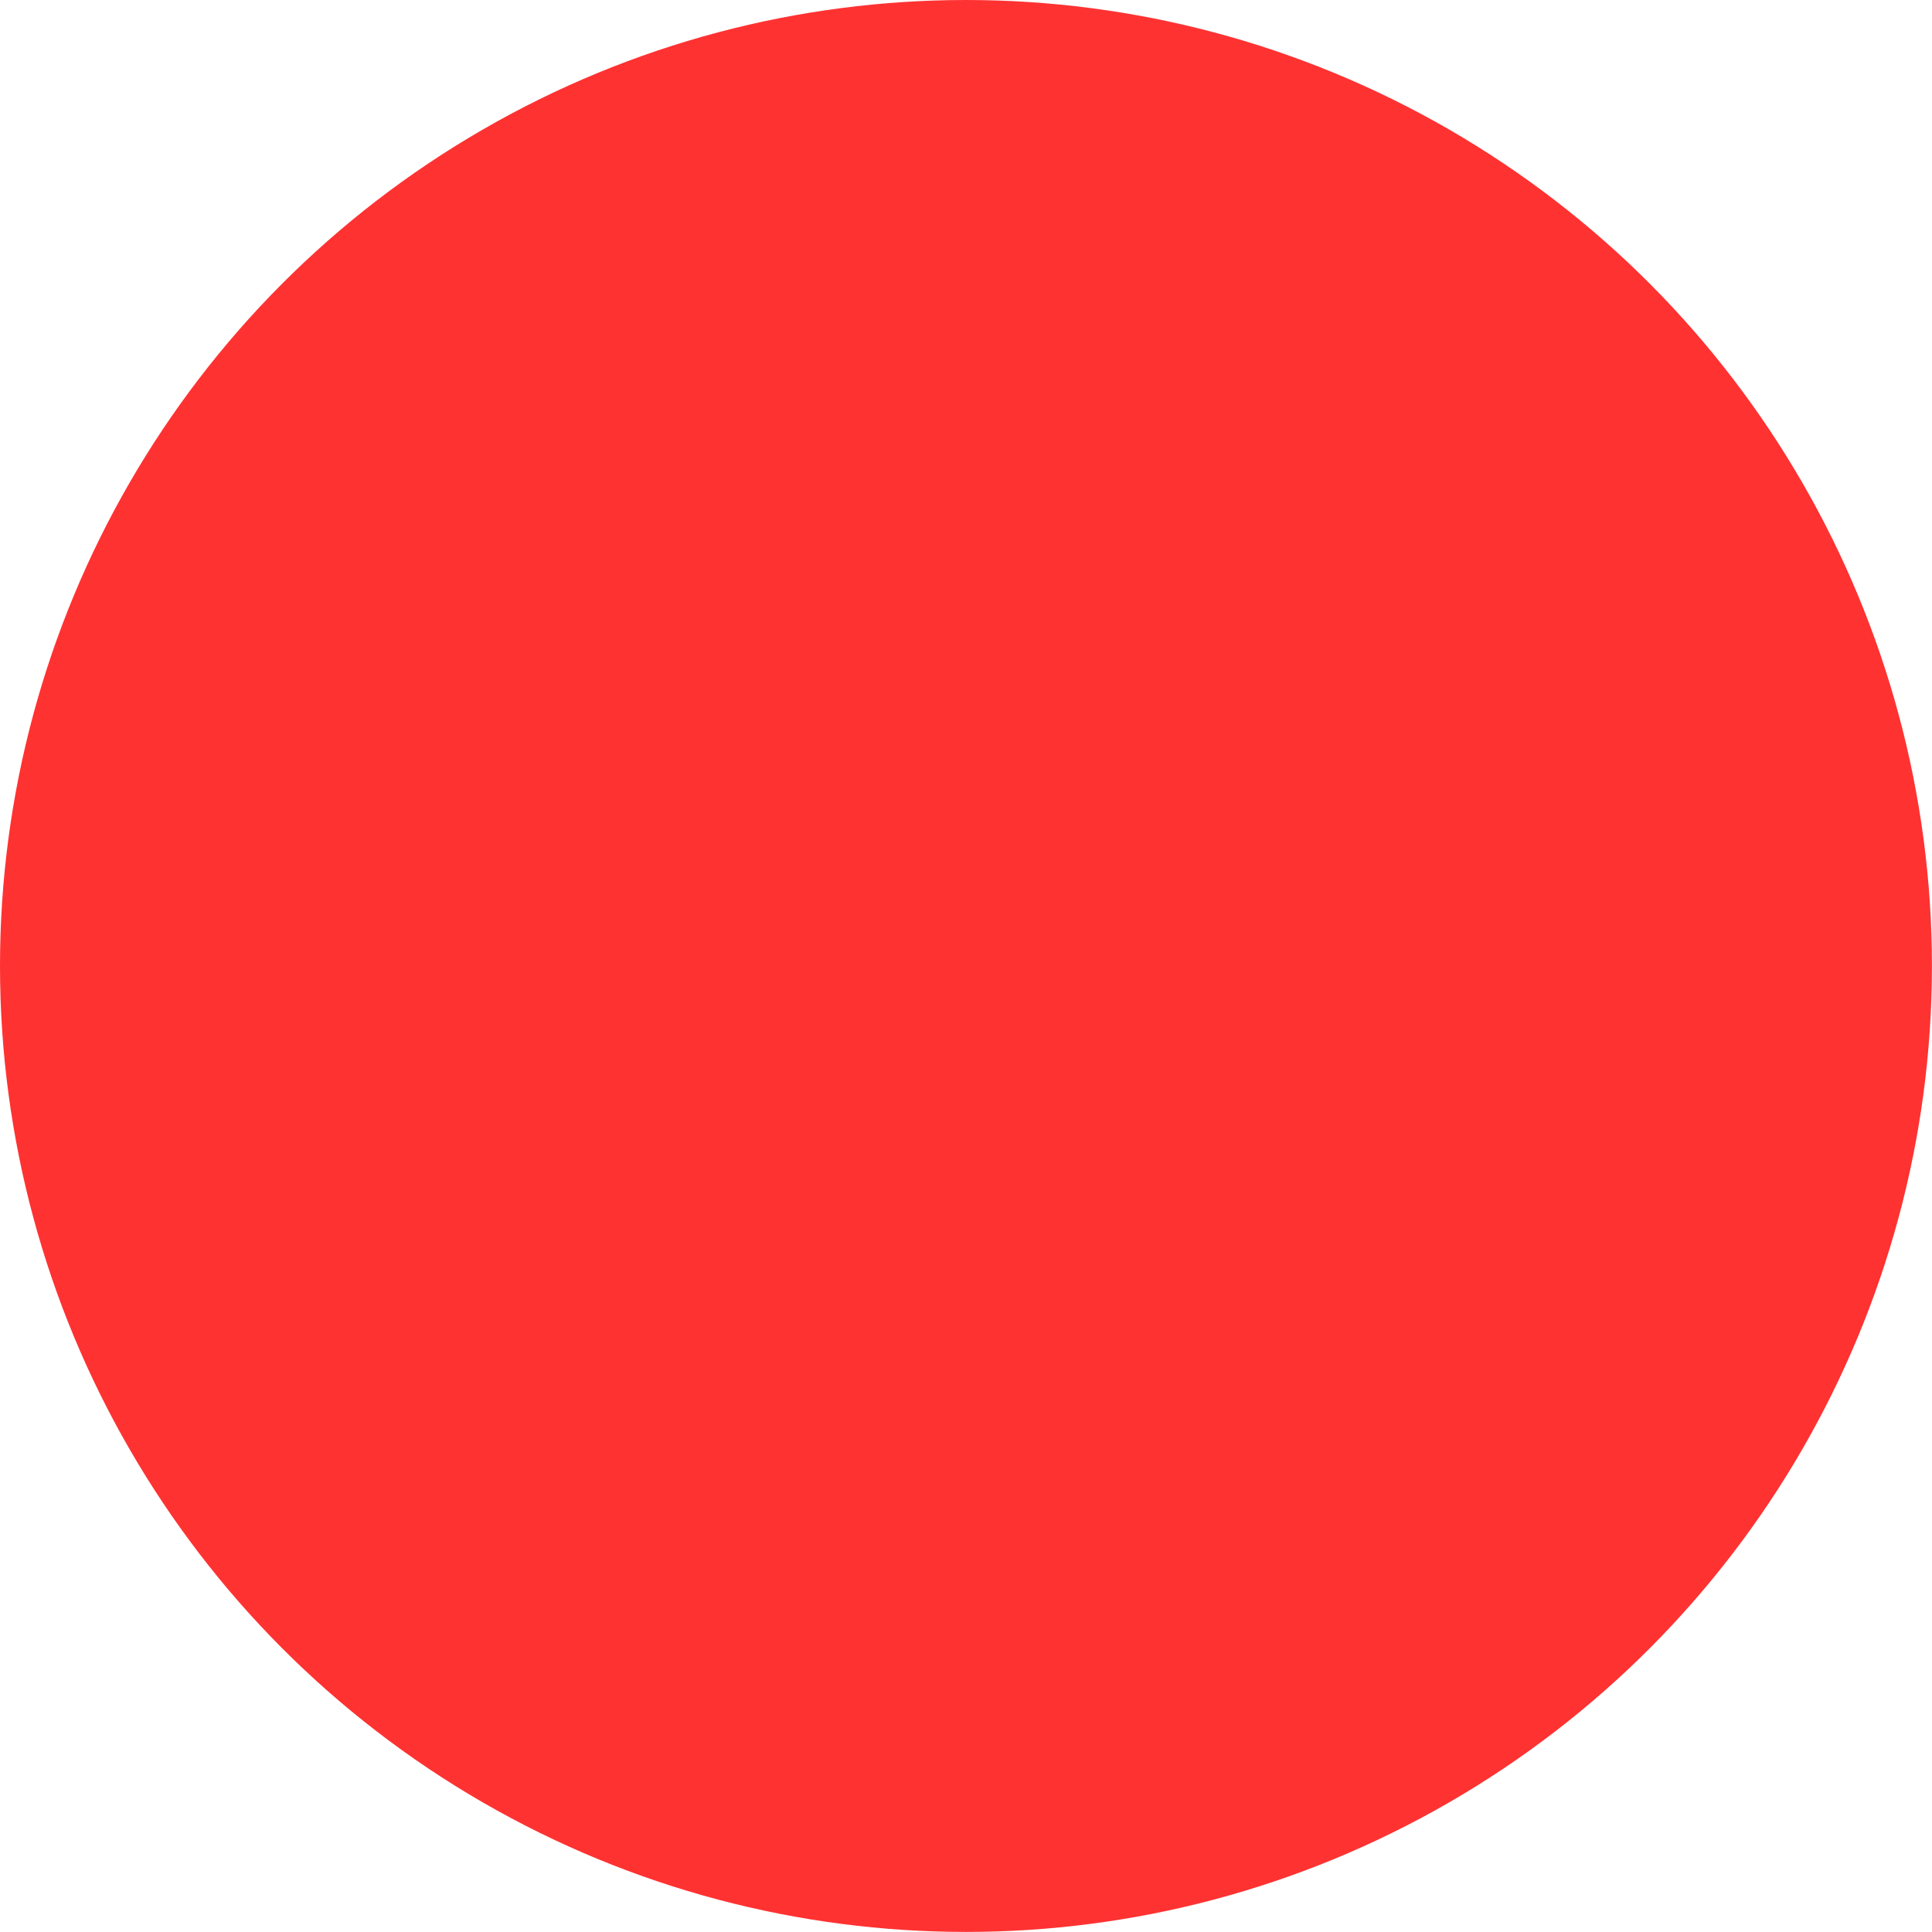 <?xml version="1.0" encoding="UTF-8" standalone="no"?>
<!-- Created with Inkscape (http://www.inkscape.org/) -->

<svg
   width="29.349mm"
   height="29.349mm"
   viewBox="0 0 29.349 29.349"
   version="1.1"
   id="svg5"
   sodipodi:docname="status_error.svg"
   inkscape:version="1.1.2 (0a00cf5339, 2022-02-04, custom)"
   xmlns:inkscape="http://www.inkscape.org/namespaces/inkscape"
   xmlns:sodipodi="http://sodipodi.sourceforge.net/DTD/sodipodi-0.dtd"
   xmlns="http://www.w3.org/2000/svg"
   xmlns:svg="http://www.w3.org/2000/svg">
  <sodipodi:namedview
     id="namedview7"
     pagecolor="#ffffff"
     bordercolor="#666666"
     borderopacity="1.0"
     inkscape:pageshadow="2"
     inkscape:pageopacity="0.0"
     inkscape:pagecheckerboard="0"
     inkscape:document-units="mm"
     showgrid="false"
     inkscape:zoom="0.77771465"
     inkscape:cx="188.37243"
     inkscape:cy="505.96964"
     inkscape:window-width="1284"
     inkscape:window-height="1082"
     inkscape:window-x="2013"
     inkscape:window-y="263"
     inkscape:window-maximized="0"
     inkscape:current-layer="layer1" />
  <defs
     id="defs2" />
  <g
     inkscape:label="Layer 1"
     inkscape:groupmode="layer"
     id="layer1"
     transform="translate(-24.62,-14.754)">
    <circle
       style="fill:#ff3232;fill-opacity:1;stroke-width:0.265"
       id="path846"
       cx="39.294"
       cy="29.428"
       r="14.674" />
  </g>
</svg>
